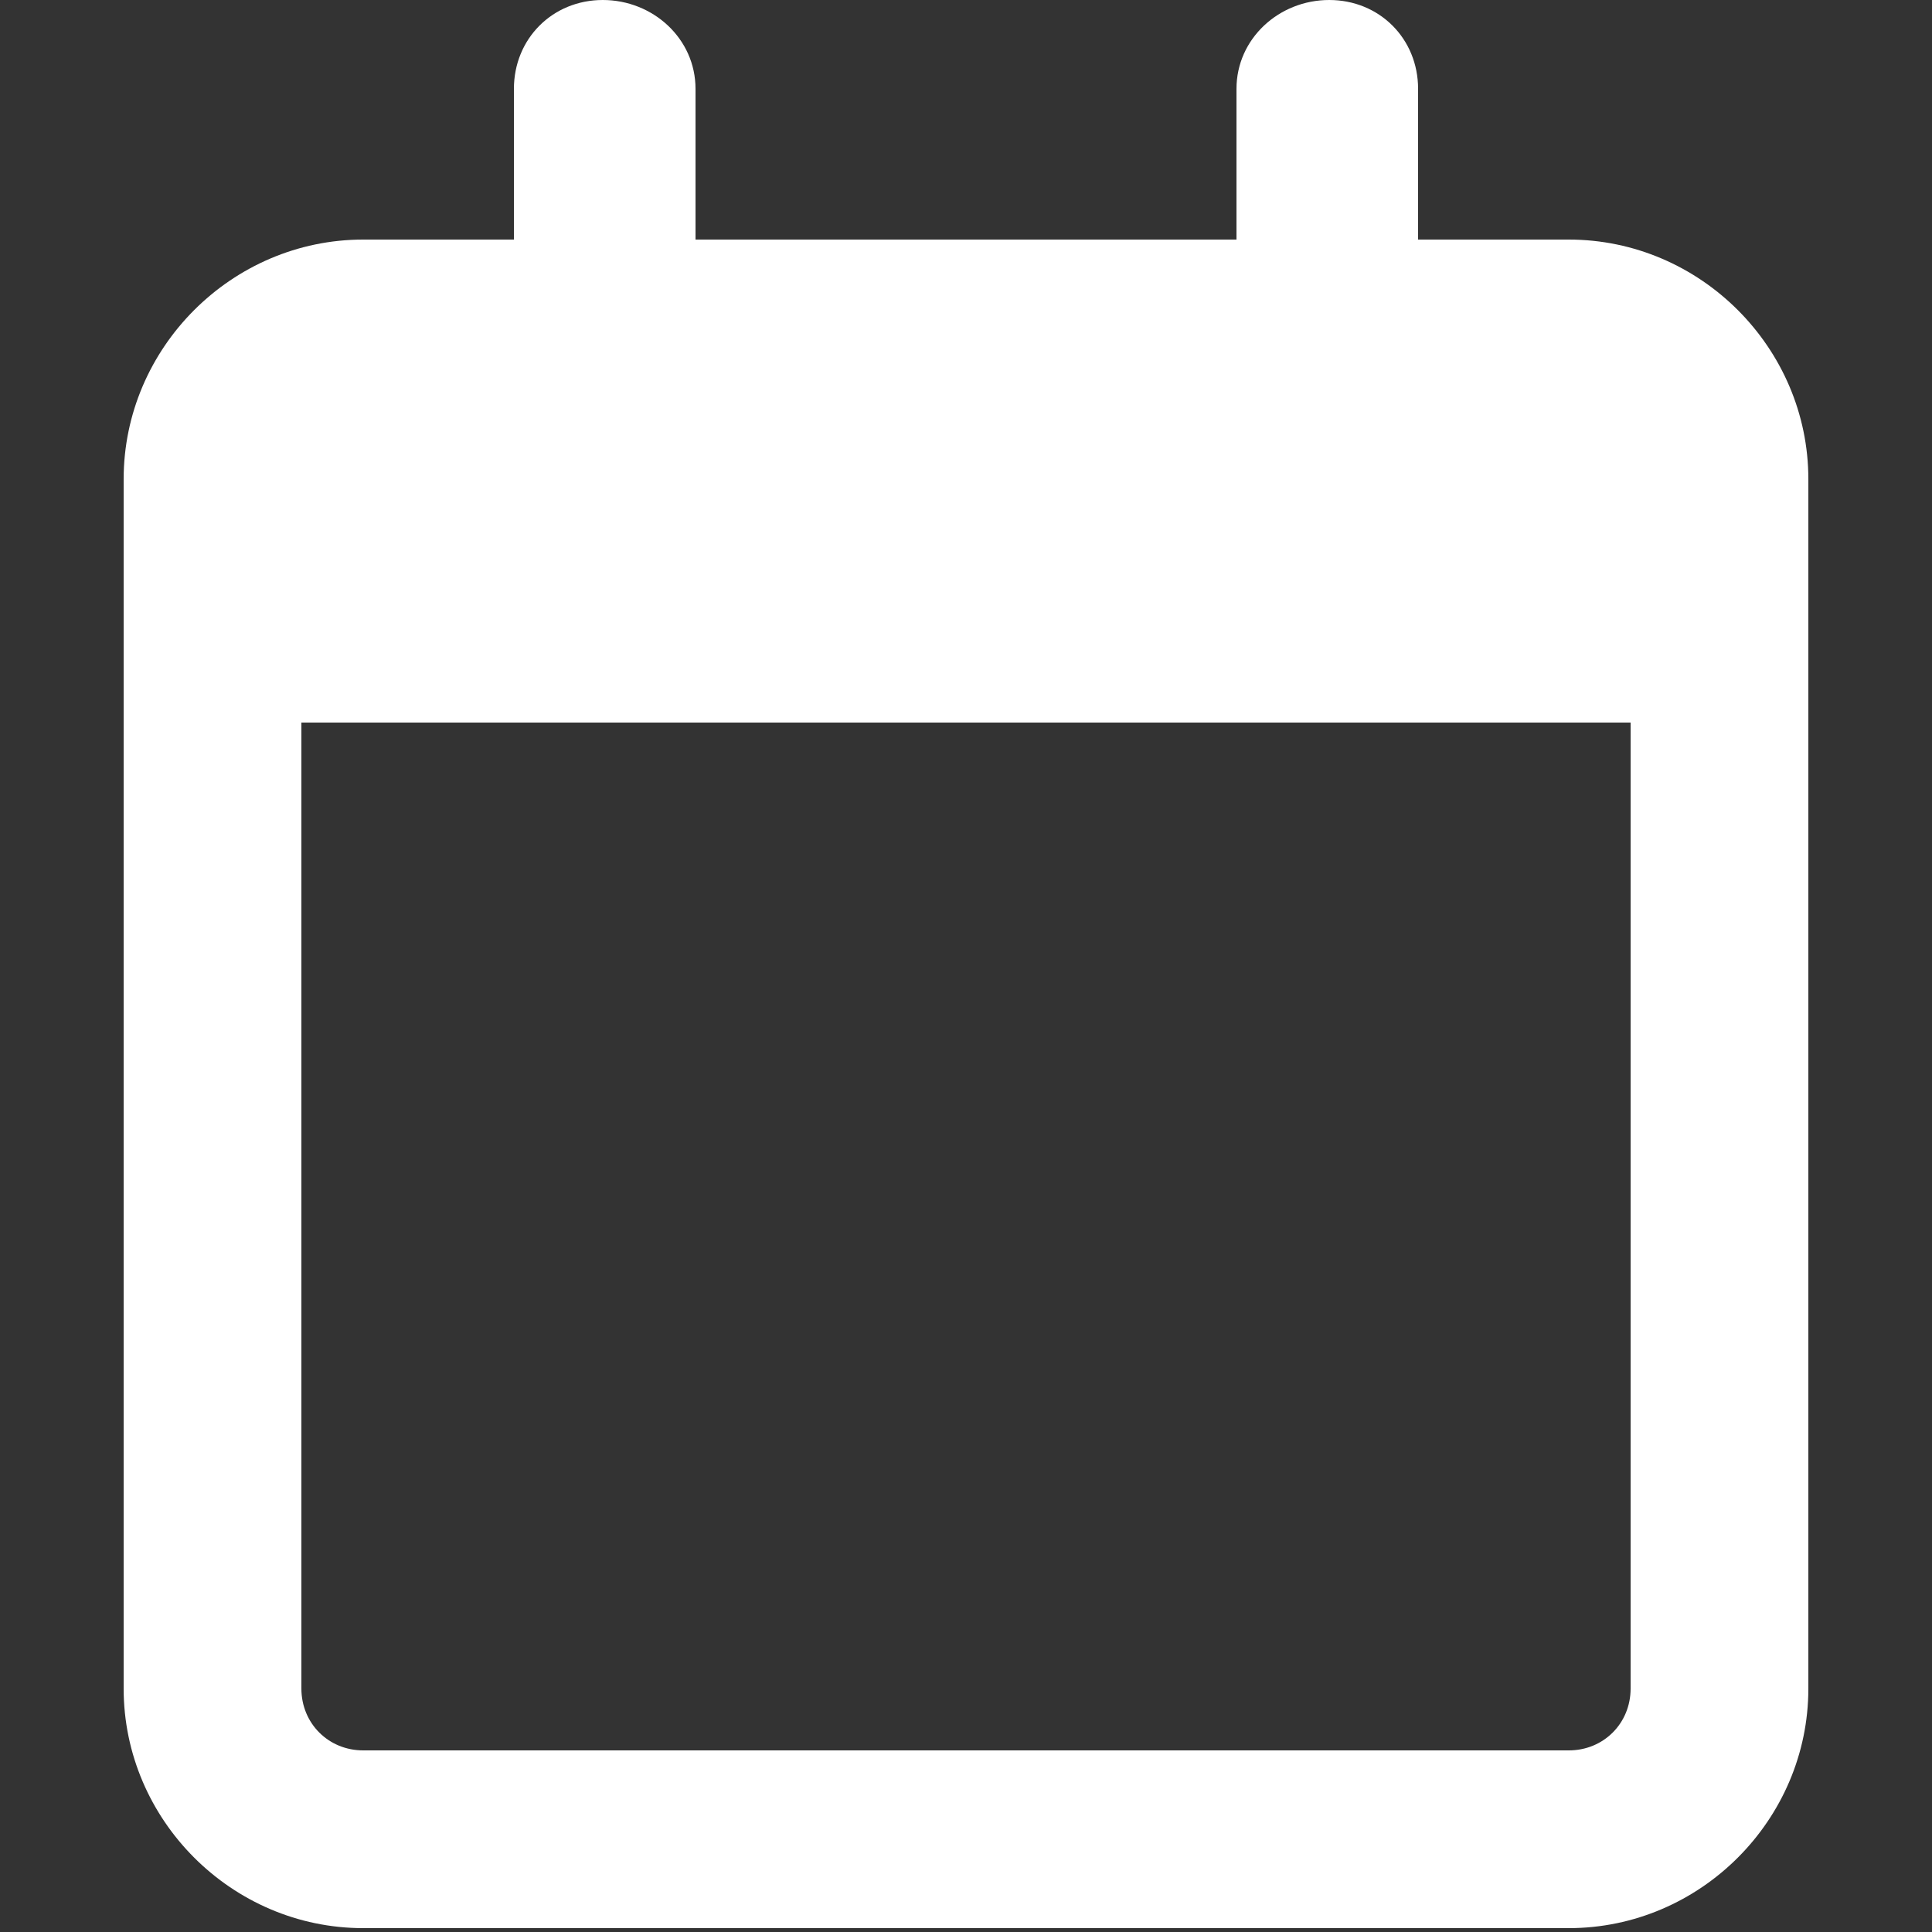 <?xml version="1.0" encoding="utf-8"?>
<!-- Generator: $$$/GeneralStr/196=Adobe Illustrator 27.6.0, SVG Export Plug-In . SVG Version: 6.00 Build 0)  -->
<svg version="1.1" id="Ebene_1" xmlns="http://www.w3.org/2000/svg" xmlns:xlink="http://www.w3.org/1999/xlink" x="0px" y="0px"
	 viewBox="0 0 50 50" style="enable-background:new 0 0 50 50;" xml:space="preserve">
<rect x="0" y="0" width="50" height="50" fill="#333333" stroke="none"/>
<style type="text/css">
	.st0{display:none;}
	.st1{display:inline;fill:#29ABE2;}
	.st2{fill:#FFFFFF;}
</style>
<g id="Ebene_2_00000183932475910866208450000018039079438510866595_" class="st0">
	<rect x="-52.1" y="-244.6" class="st1" width="686" height="477.7"/>
</g>
<g id="Ebene_1_00000134942525605090586630000016480185896930437536_">
	<path class="st2" d="M18,2.3C18,1,16.9,0,15.6,0s-2.3,1-2.3,2.3v3.9H9.4C6,6.2,3.2,9,3.2,12.4V14v4.7v25c0,3.4,2.8,6.2,6.2,6.2
		h31.2c3.4,0,6.2-2.8,6.2-6.2v-25V14v-1.6c0-3.4-2.8-6.2-6.2-6.2h-3.9V2.3c0-1.3-1-2.3-2.3-2.3S32,1,32,2.3v3.9H18V2.3z M7.8,18.7
		h34.4v25c0,0.9-0.7,1.6-1.6,1.6H9.4c-0.9,0-1.6-0.7-1.6-1.6C7.8,43.7,7.8,18.7,7.8,18.7z"/>
</g>
</svg>
